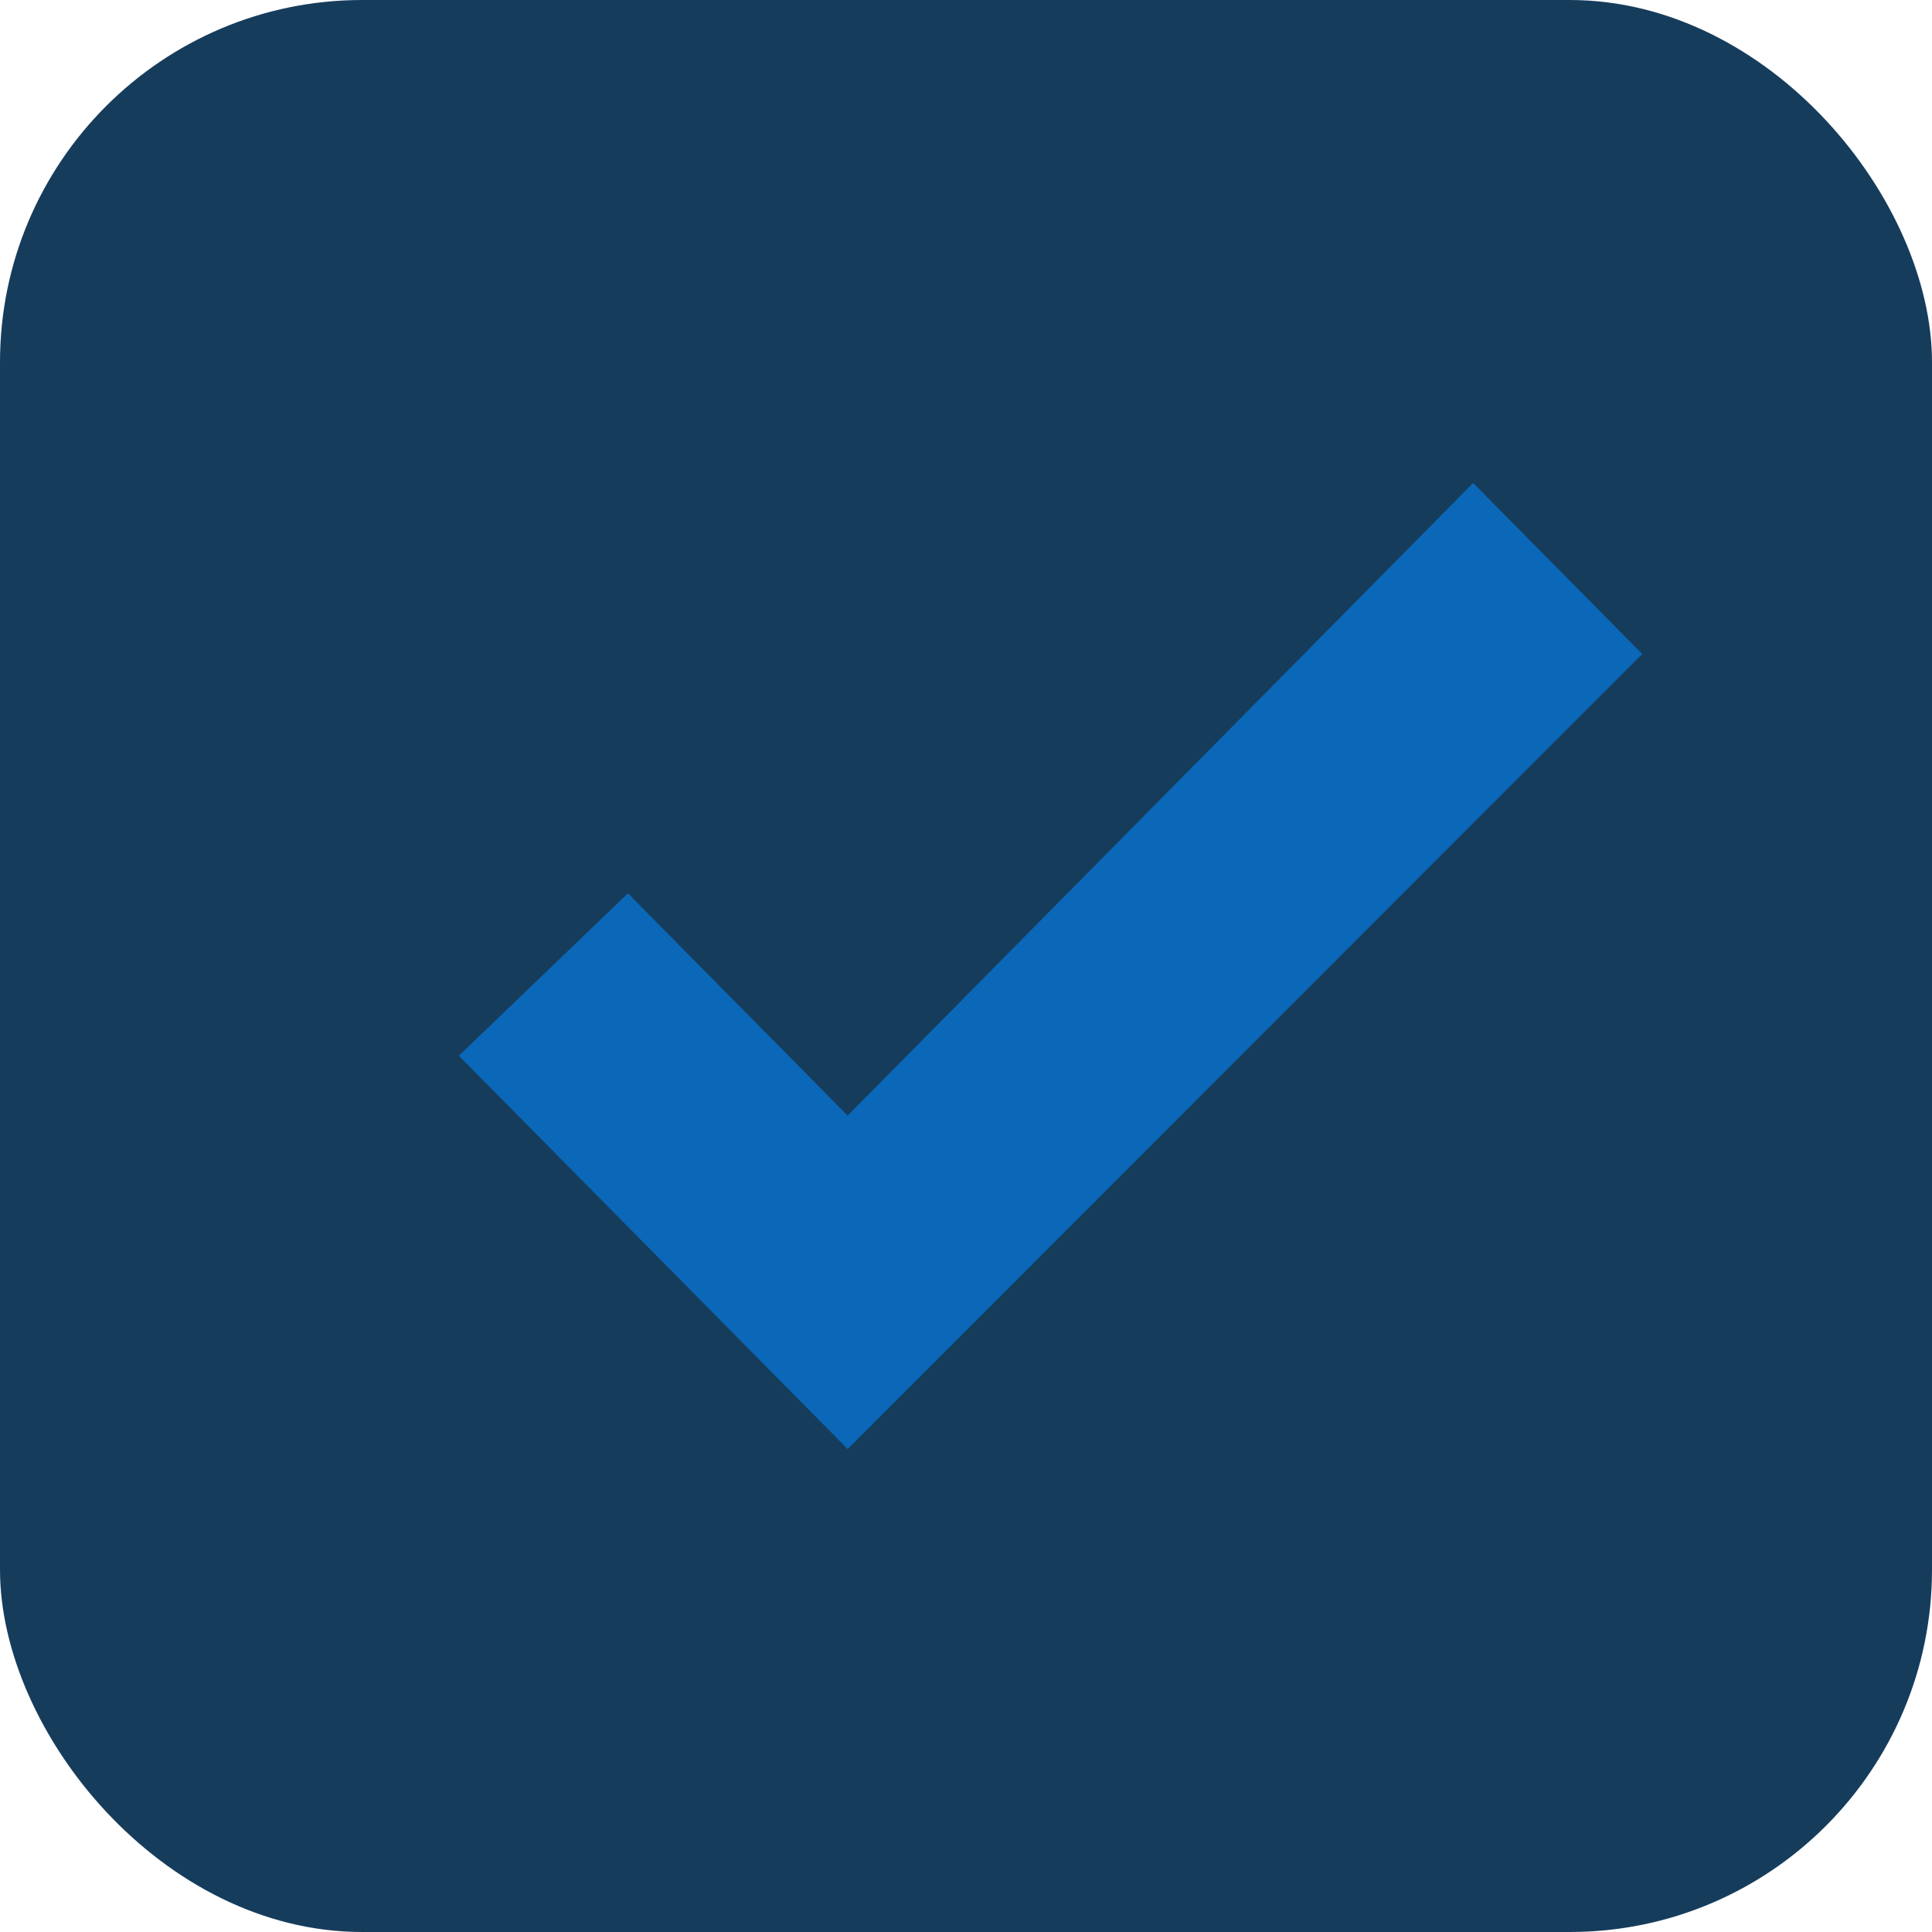 <svg width="80" height="80" viewBox="0 0 80 80" fill="none" xmlns="http://www.w3.org/2000/svg">
<rect width="80" height="80" rx="15" fill="#163C5C"/>
<path d="M35.1 60L19 43.717L26 36.991L35.1 46.195L61 20L68 27.08L35.1 60Z" fill="#0B68B8"/>
</svg>
